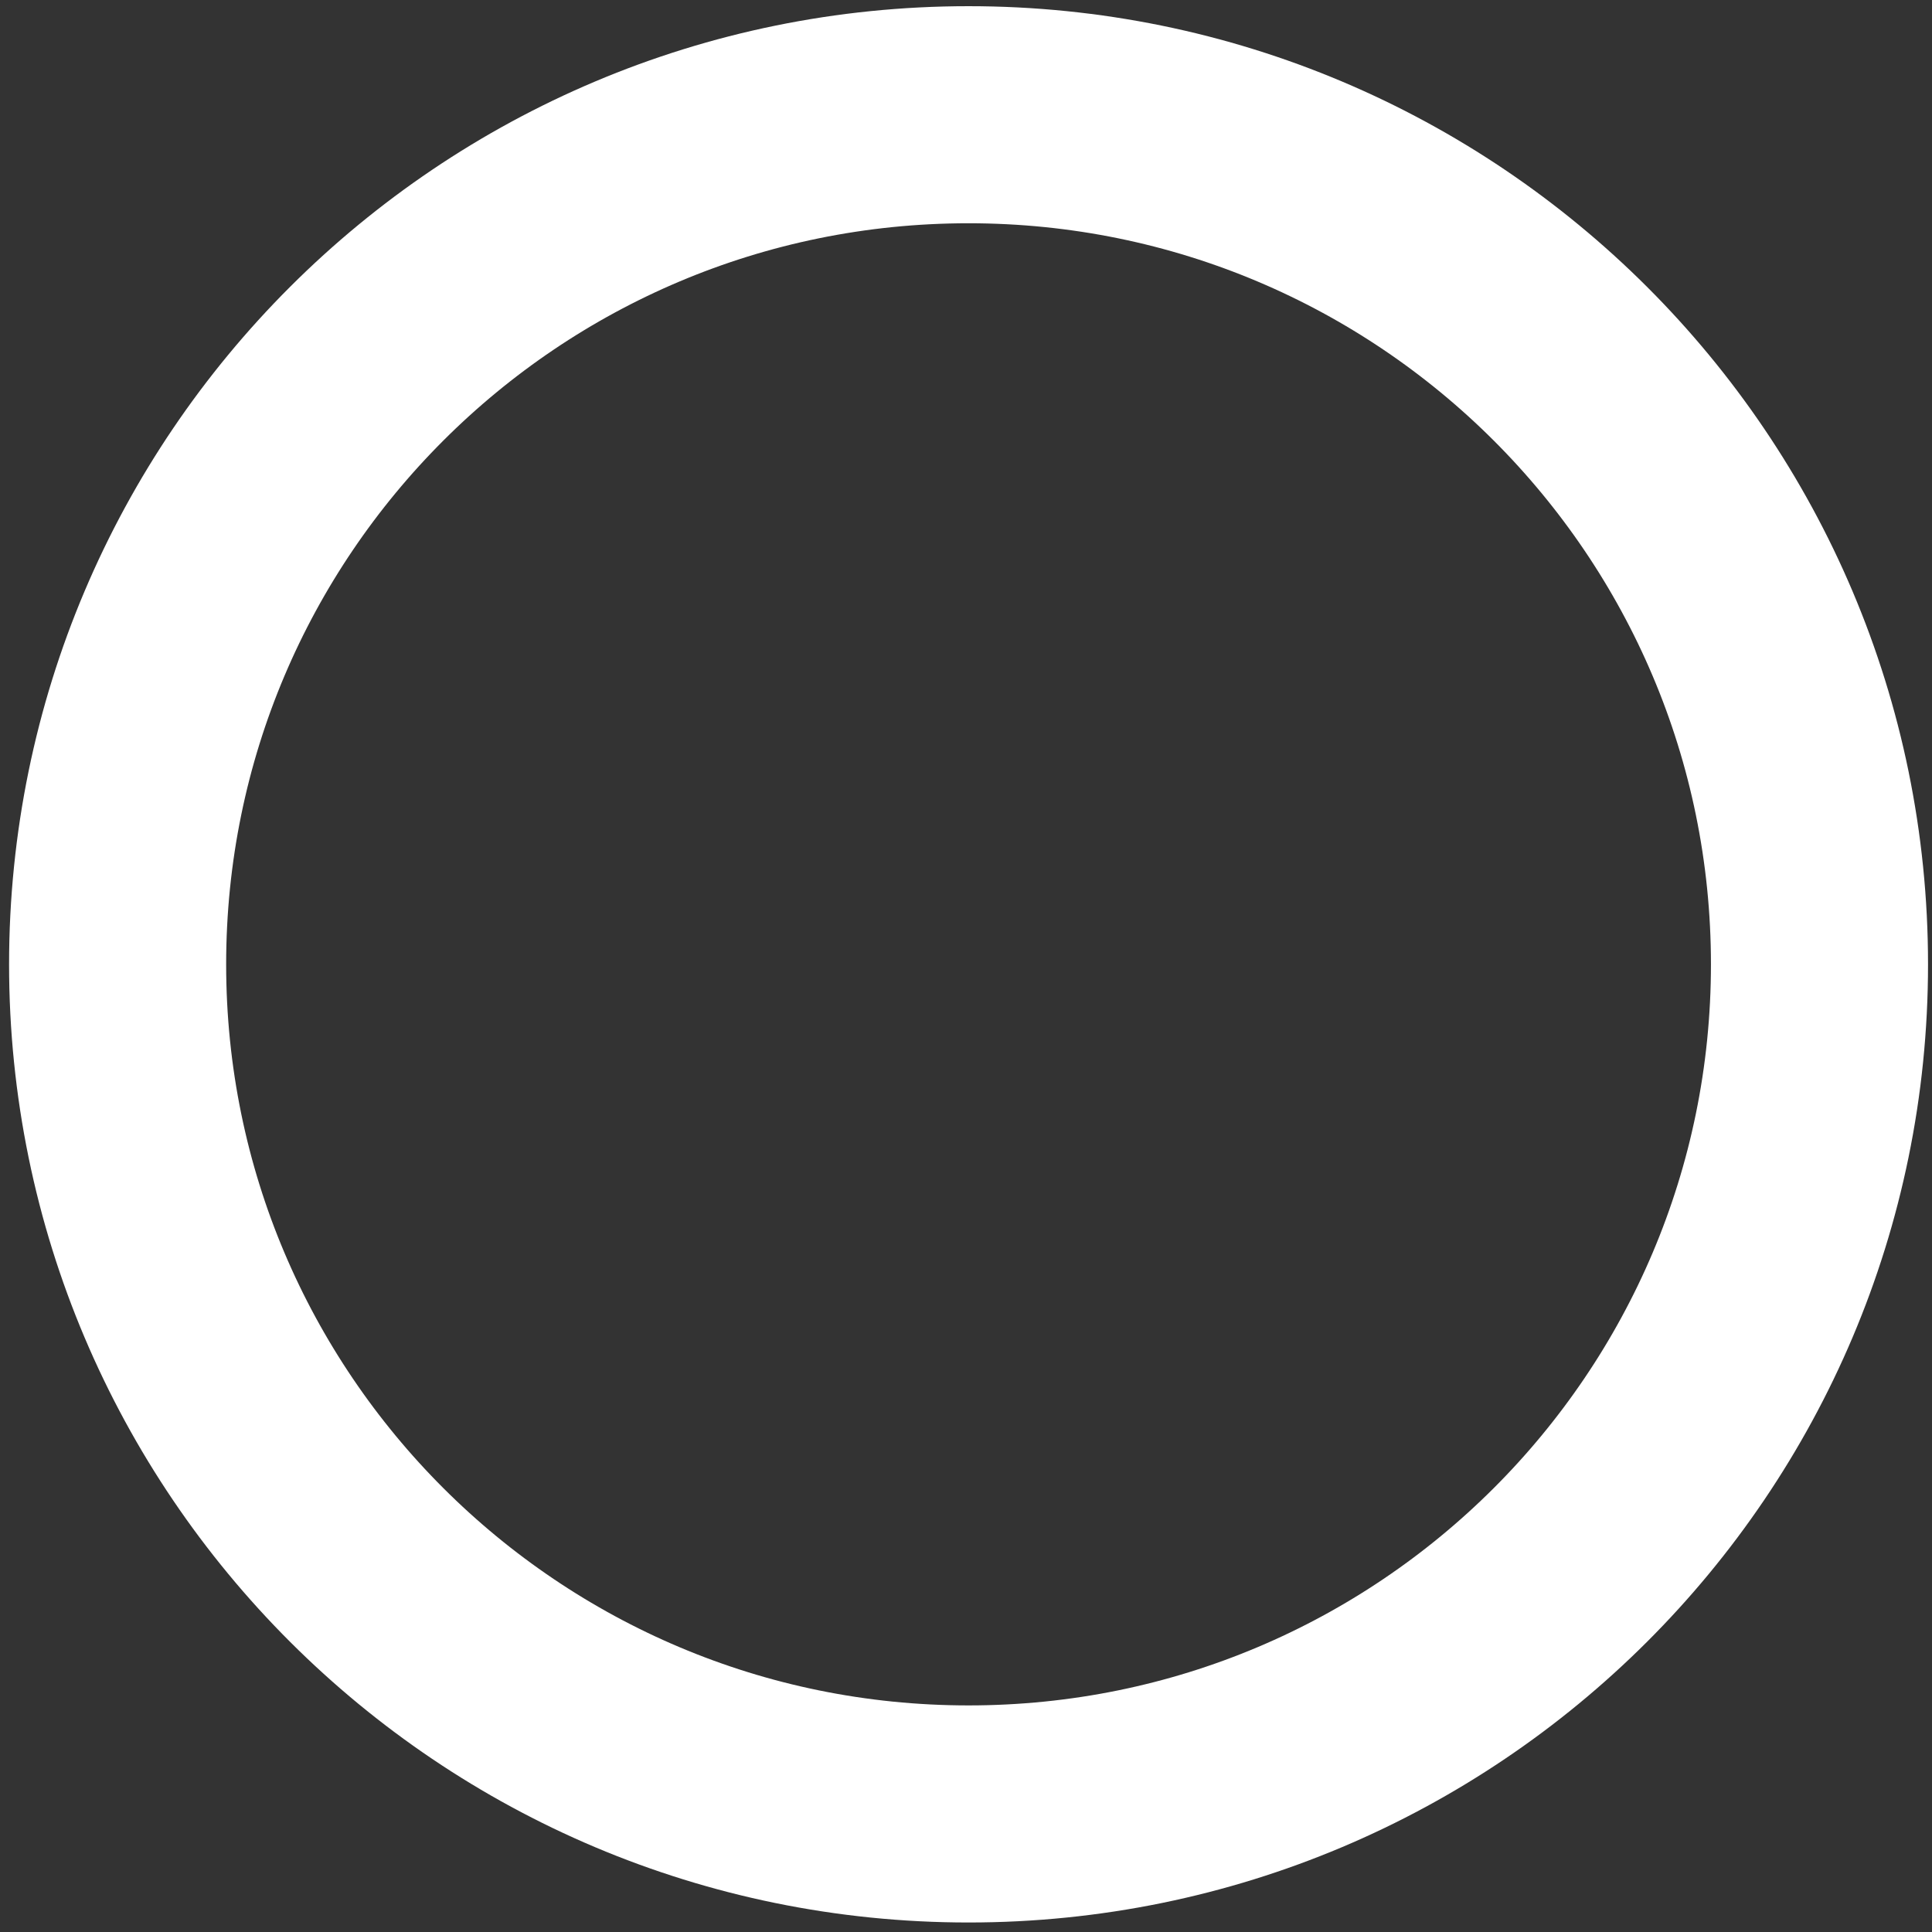 <svg xmlns="http://www.w3.org/2000/svg" width="89" height="89" viewBox="0 0 89 89" fill="none"><rect x="0" y="0" width="89" height="89" fill="#333333" stroke="none"/><path d="M44.617 83.562C66.267 83.562 83.817 66.039 83.817 44.424C83.817 22.808 66.267 5.285 44.617 5.285C22.968 5.285 5.418 22.808 5.418 44.424C5.418 66.039 22.968 83.562 44.617 83.562Z" stroke="white" stroke-width="10"></path></svg>